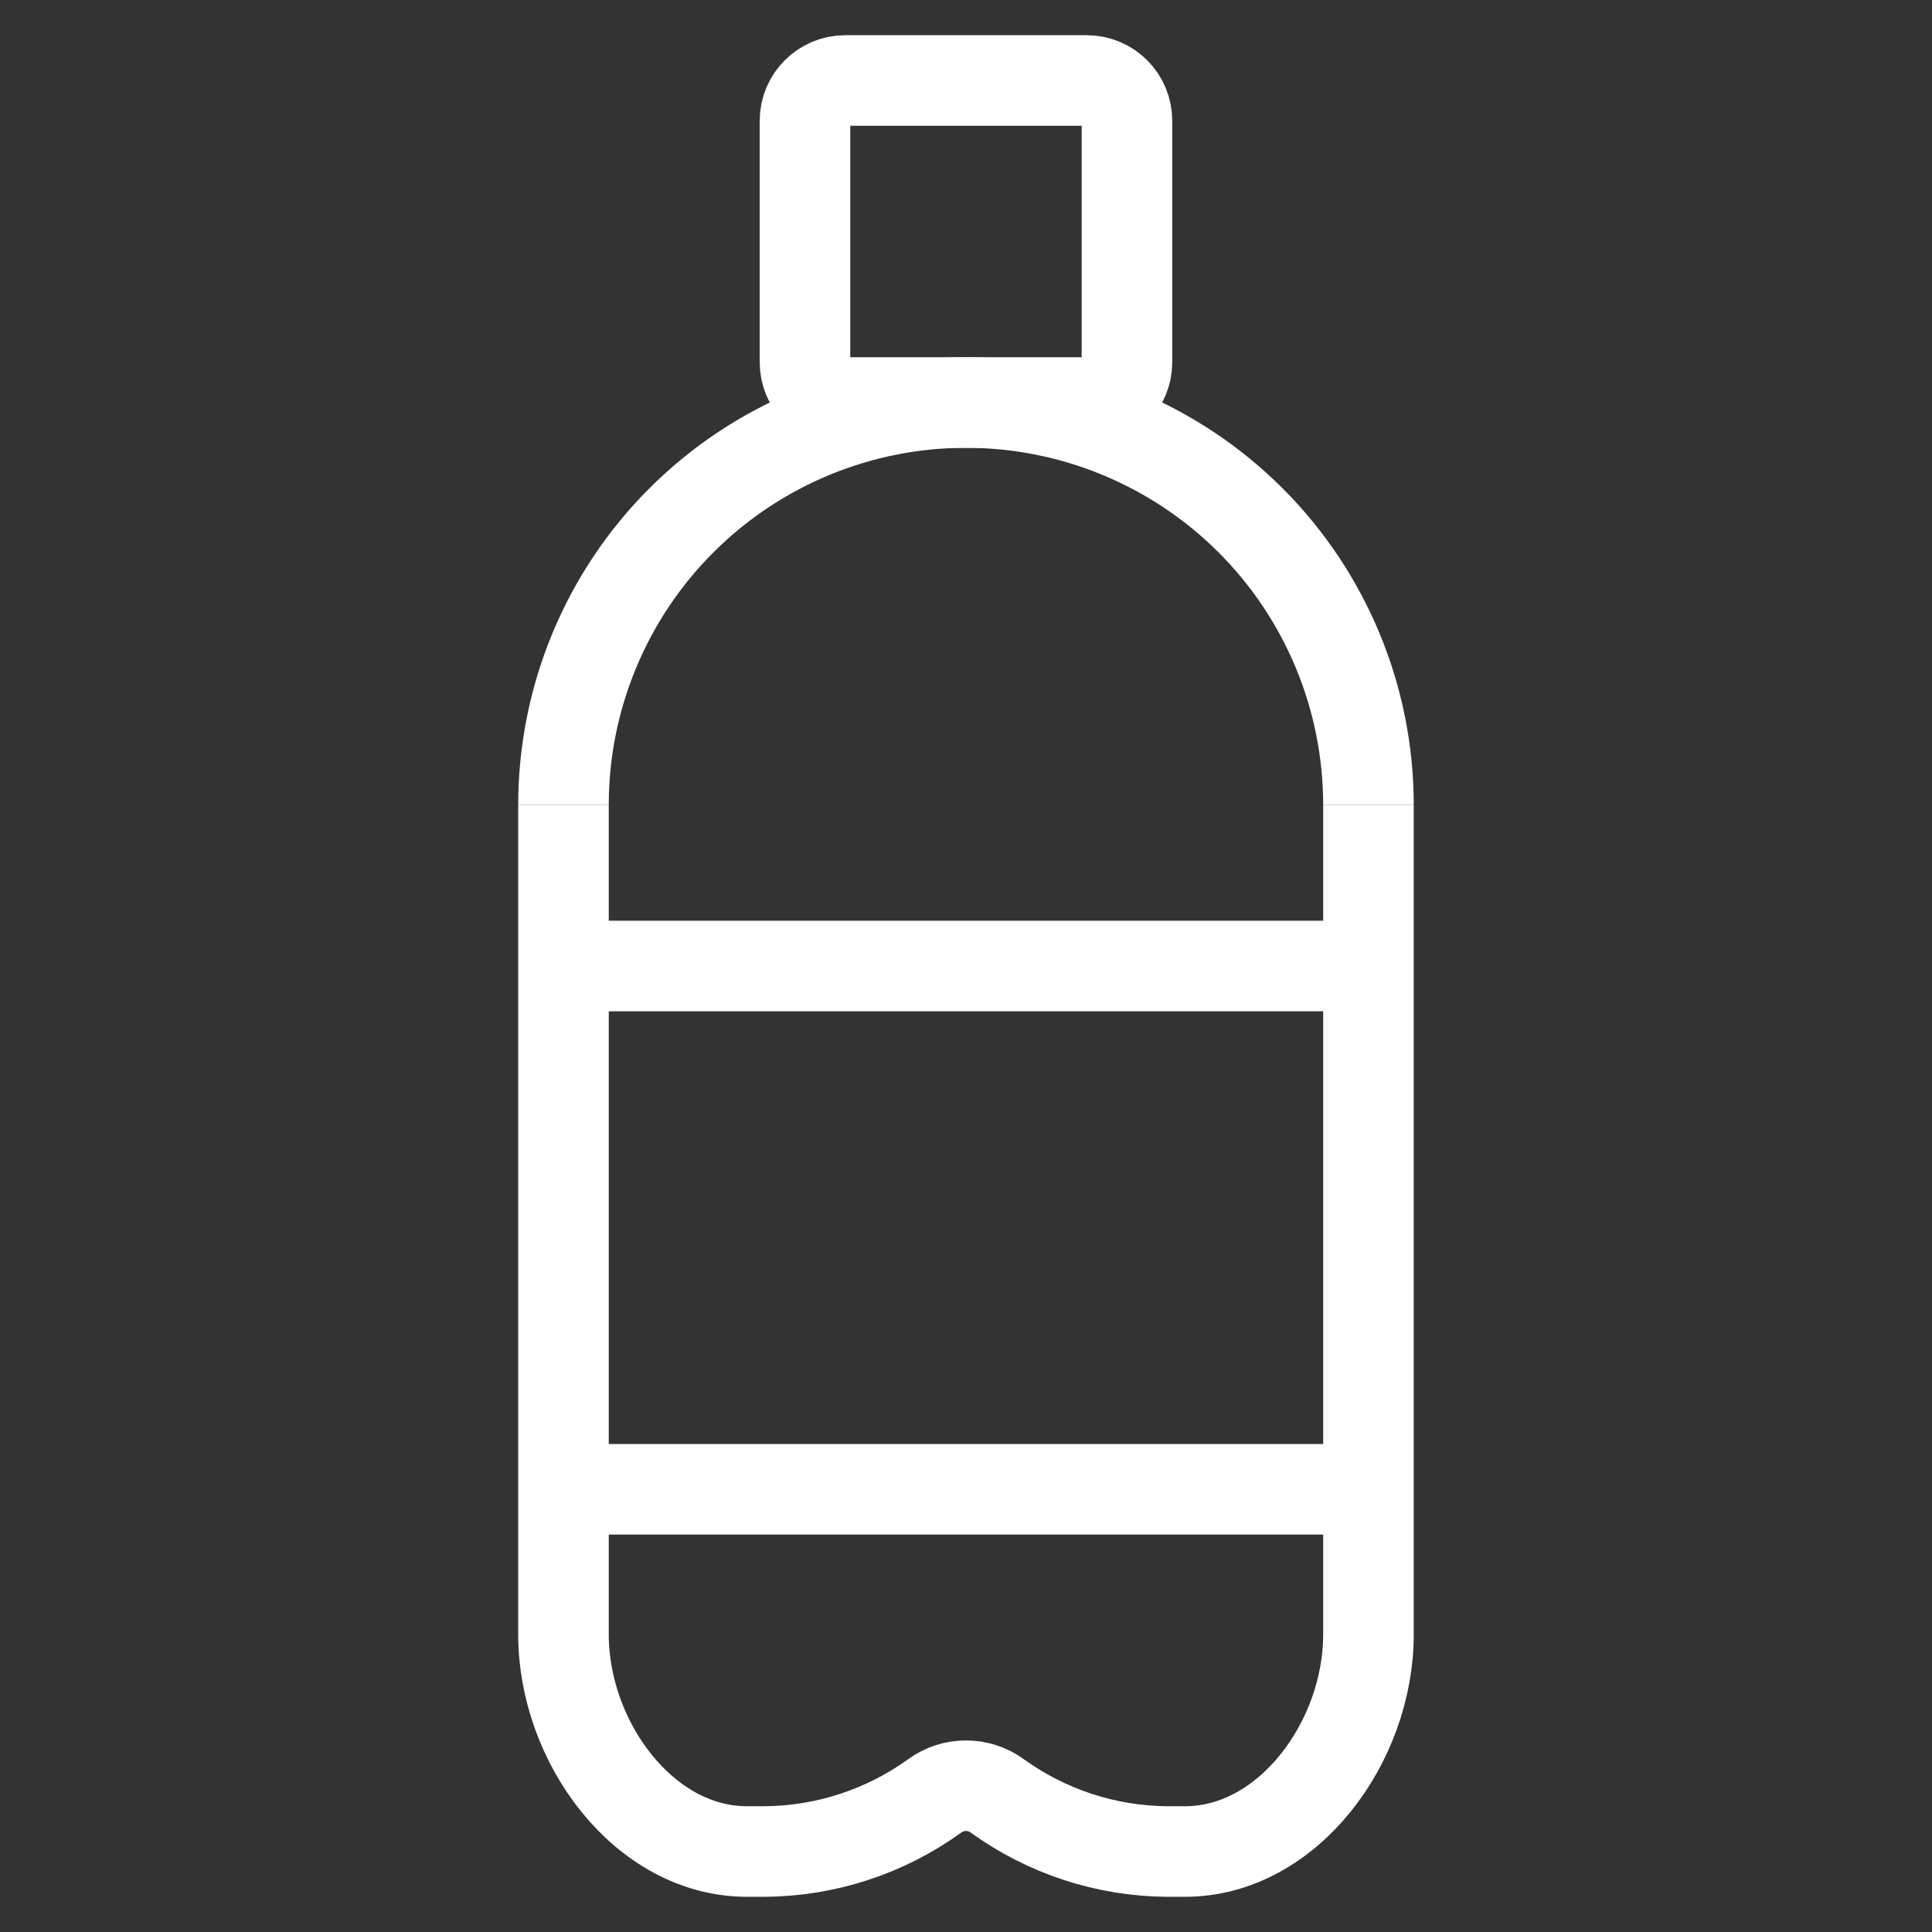 <svg width="32" height="32" viewBox="0 0 32 32" fill="none" xmlns="http://www.w3.org/2000/svg">
<rect x="0" y="0" width="32" height="32" fill="#333333" stroke="none"/>
<g clip-path="url(#clip0_1653_10827)">
<path d="M9.333 13.333V27.073C9.333 28.853 10.666 30.667 12.373 30.667H12.666C13.677 30.66 14.66 30.338 15.48 29.747C15.63 29.636 15.813 29.577 16 29.577C16.187 29.577 16.369 29.636 16.52 29.747C17.339 30.338 18.322 30.66 19.333 30.667H19.626C21.333 30.667 22.666 28.853 22.666 27.073V13.333" stroke="white" stroke-width="1.5" stroke-miterlimit="10"/>
<path d="M9.333 13.333C9.333 11.565 10.035 9.869 11.286 8.619C12.536 7.369 14.232 6.667 16 6.667C17.768 6.667 19.463 7.369 20.714 8.619C21.964 9.869 22.666 11.565 22.666 13.333" stroke="white" stroke-width="1.5" stroke-miterlimit="10"/>
<path d="M18 1.333H14C13.632 1.333 13.333 1.632 13.333 2V6C13.333 6.368 13.632 6.667 14 6.667H18C18.368 6.667 18.666 6.368 18.666 6V2C18.666 1.632 18.368 1.333 18 1.333Z" stroke="white" stroke-width="1.5" stroke-miterlimit="10"/>
<path d="M9.333 16H22.666" stroke="white" stroke-width="1.5" stroke-miterlimit="10"/>
<path d="M9.333 24.667H22.666" stroke="white" stroke-width="1.5" stroke-miterlimit="10"/>
</g>
<defs>
<clipPath id="clip0_1653_10827">
<rect width="32" height="32" fill="white"/>
</clipPath>
</defs>
</svg>
